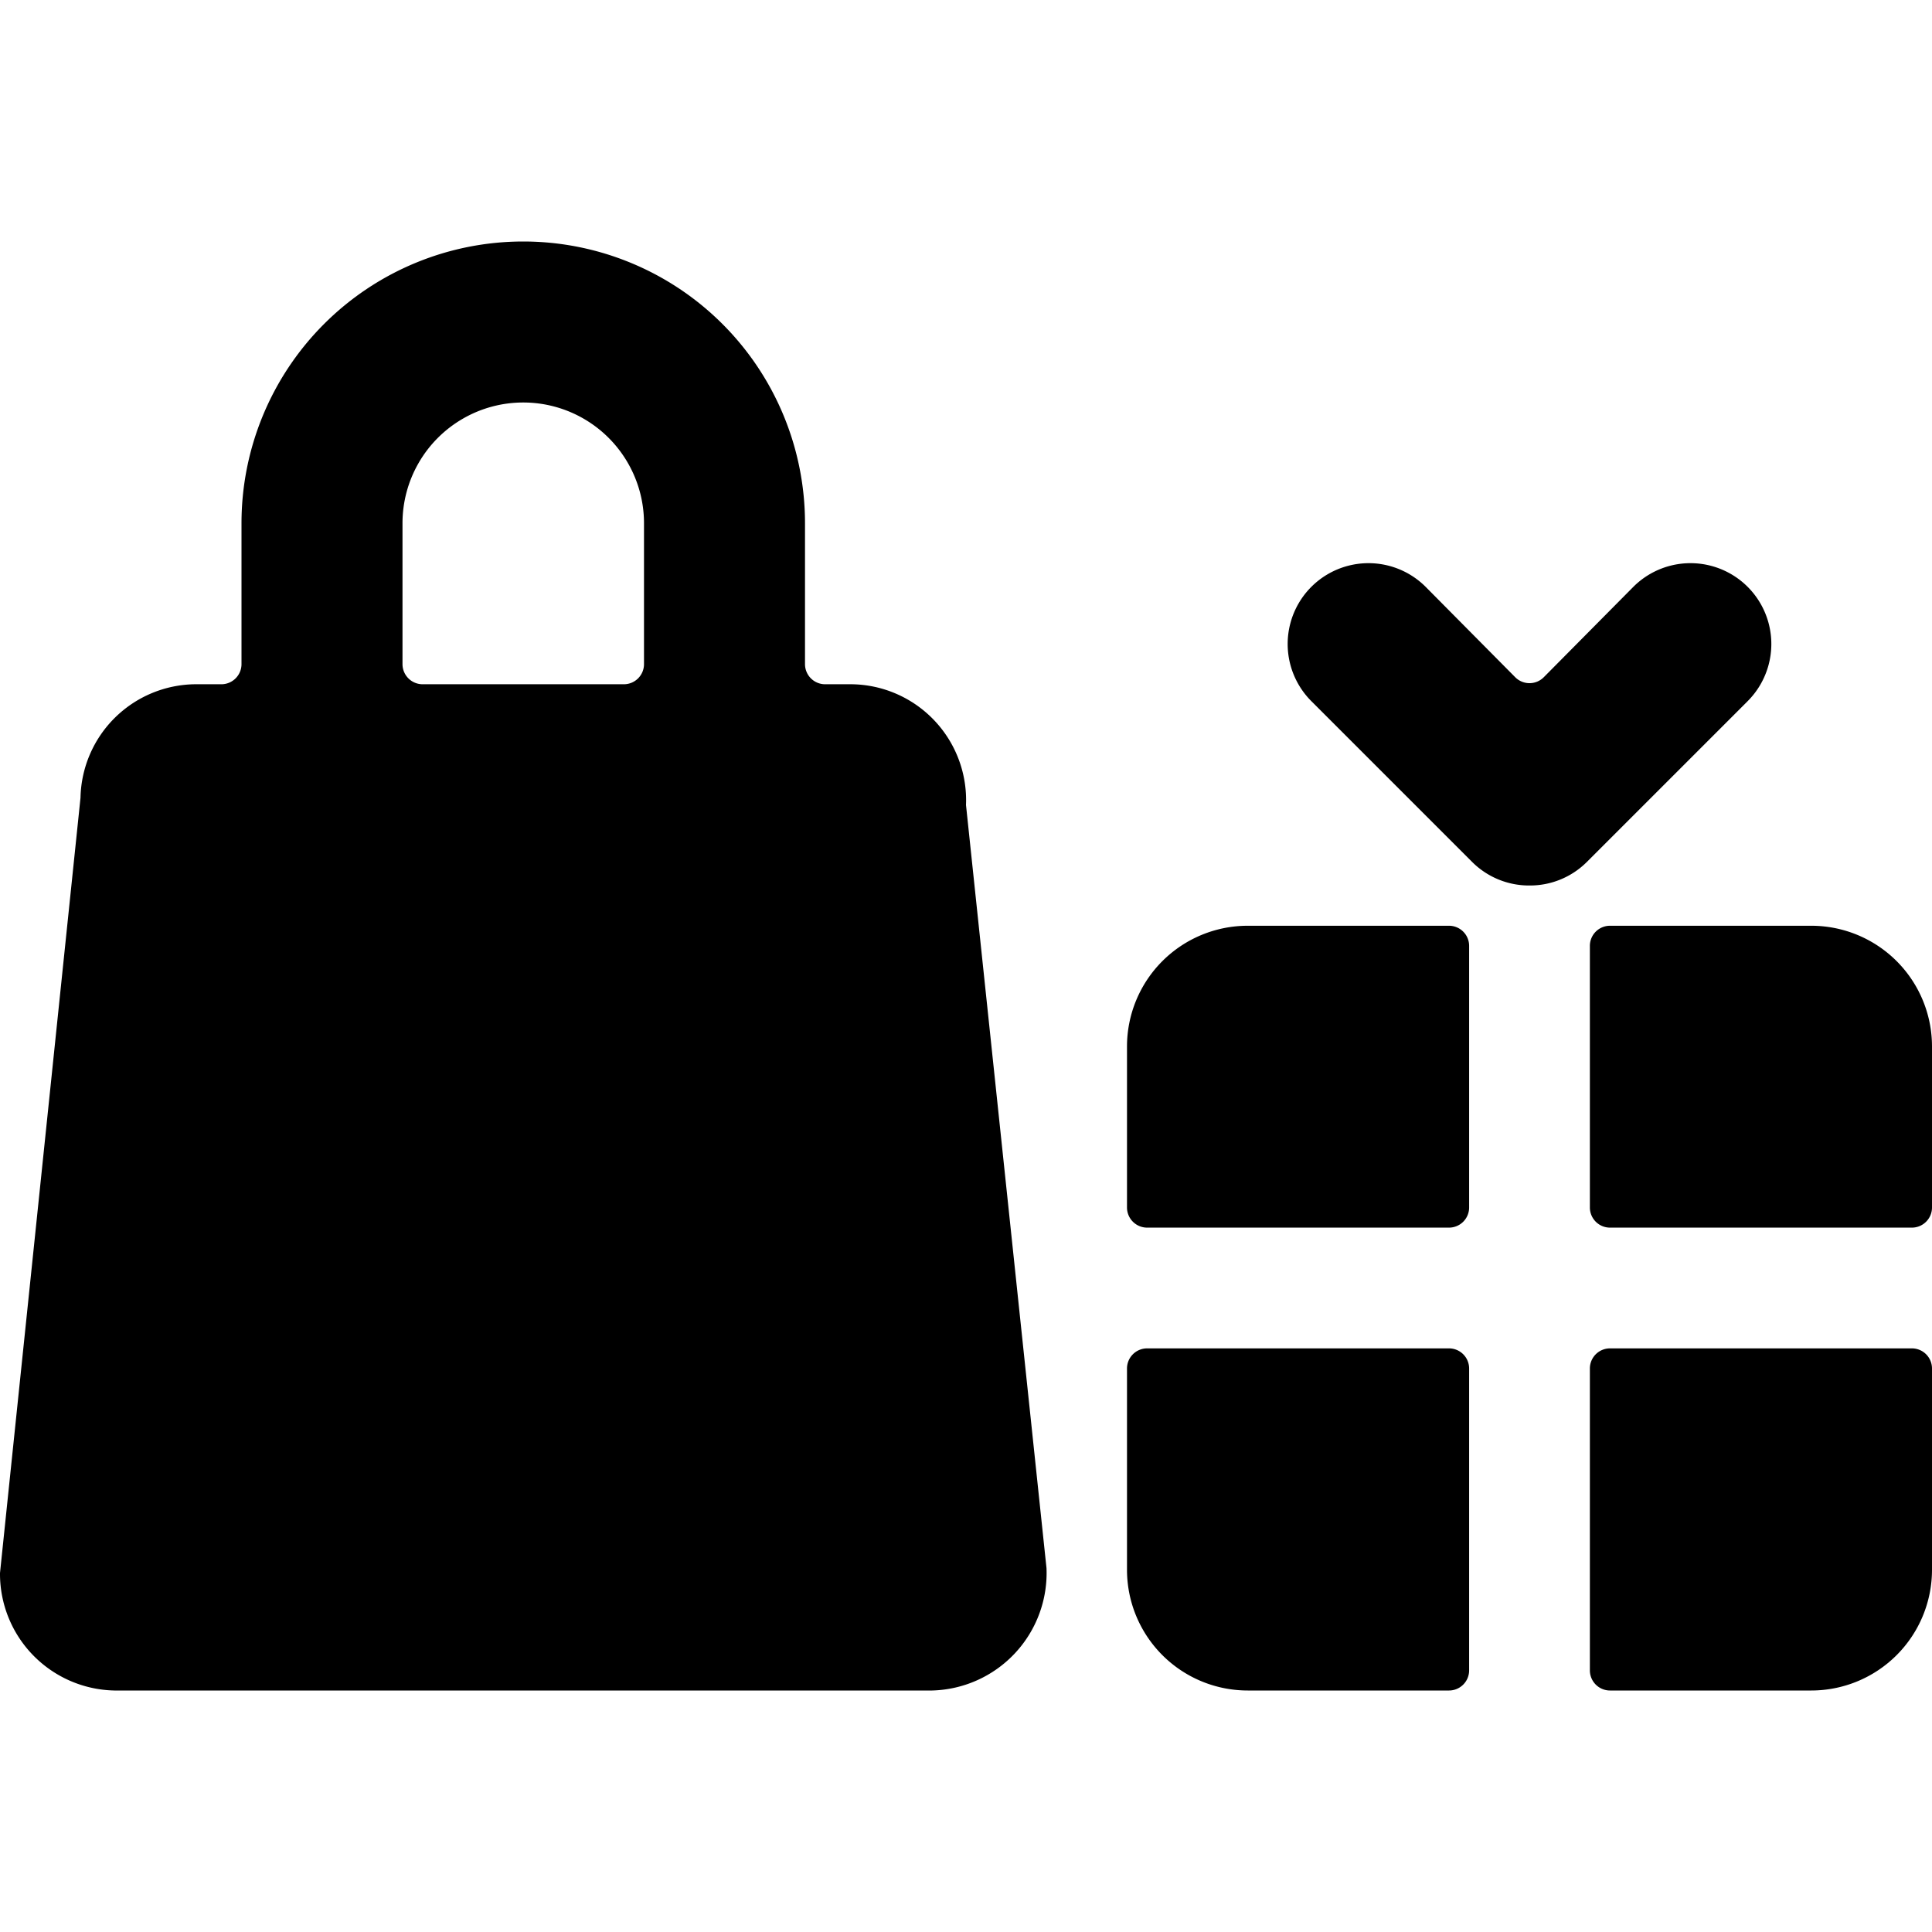 <svg xmlns="http://www.w3.org/2000/svg" viewBox="0 0 24 24"><g><path d="M20 16.75a0.25 0.25 0 0 0 -0.25 0.25v3.75A0.25 0.25 0 0 0 20 21h2.5a1.5 1.5 0 0 0 1.5 -1.5V17a0.25 0.25 0 0 0 -0.25 -0.25Z" fill="#000000" stroke-width="1"></path><path d="M18 15.25a0.25 0.25 0 0 0 0.25 -0.25v-3.25a0.25 0.25 0 0 0 -0.25 -0.25h-2.5A1.5 1.5 0 0 0 14 13v2a0.25 0.25 0 0 0 0.25 0.25Z" fill="#000000" stroke-width="1"></path><path d="M19.75 15a0.25 0.25 0 0 0 0.25 0.25h3.75A0.25 0.25 0 0 0 24 15v-2a1.5 1.5 0 0 0 -1.5 -1.5H20a0.25 0.25 0 0 0 -0.25 0.25Z" fill="#000000" stroke-width="1"></path><path d="M18.25 17a0.25 0.25 0 0 0 -0.25 -0.25h-3.75A0.25 0.25 0 0 0 14 17v2.5a1.5 1.5 0 0 0 1.5 1.5H18a0.25 0.25 0 0 0 0.25 -0.25Z" fill="#000000" stroke-width="1"></path><path d="M12 10a1.44 1.44 0 0 0 -1.42 -1.5h-0.33a0.25 0.25 0 0 1 -0.25 -0.25V6.5a3.5 3.5 0 0 0 -7 0v1.75a0.25 0.25 0 0 1 -0.25 0.25h-0.33A1.44 1.44 0 0 0 1 9.91l-1 9.63A1.45 1.45 0 0 0 1.42 21h10.16A1.46 1.46 0 0 0 13 19.48ZM5 6.5a1.5 1.5 0 0 1 3 0v1.75a0.25 0.25 0 0 1 -0.25 0.25h-2.5A0.25 0.25 0 0 1 5 8.25Z" fill="#000000" stroke-width="1"></path><path d="M19 11a1 1 0 0 0 0.71 -0.29l2 -2a1 1 0 1 0 -1.42 -1.42l-1.11 1.12a0.25 0.25 0 0 1 -0.36 0l-1.11 -1.12a1 1 0 1 0 -1.42 1.42l2 2A1 1 0 0 0 19 11Z" fill="#000000" stroke-width="1"></path></g></svg>